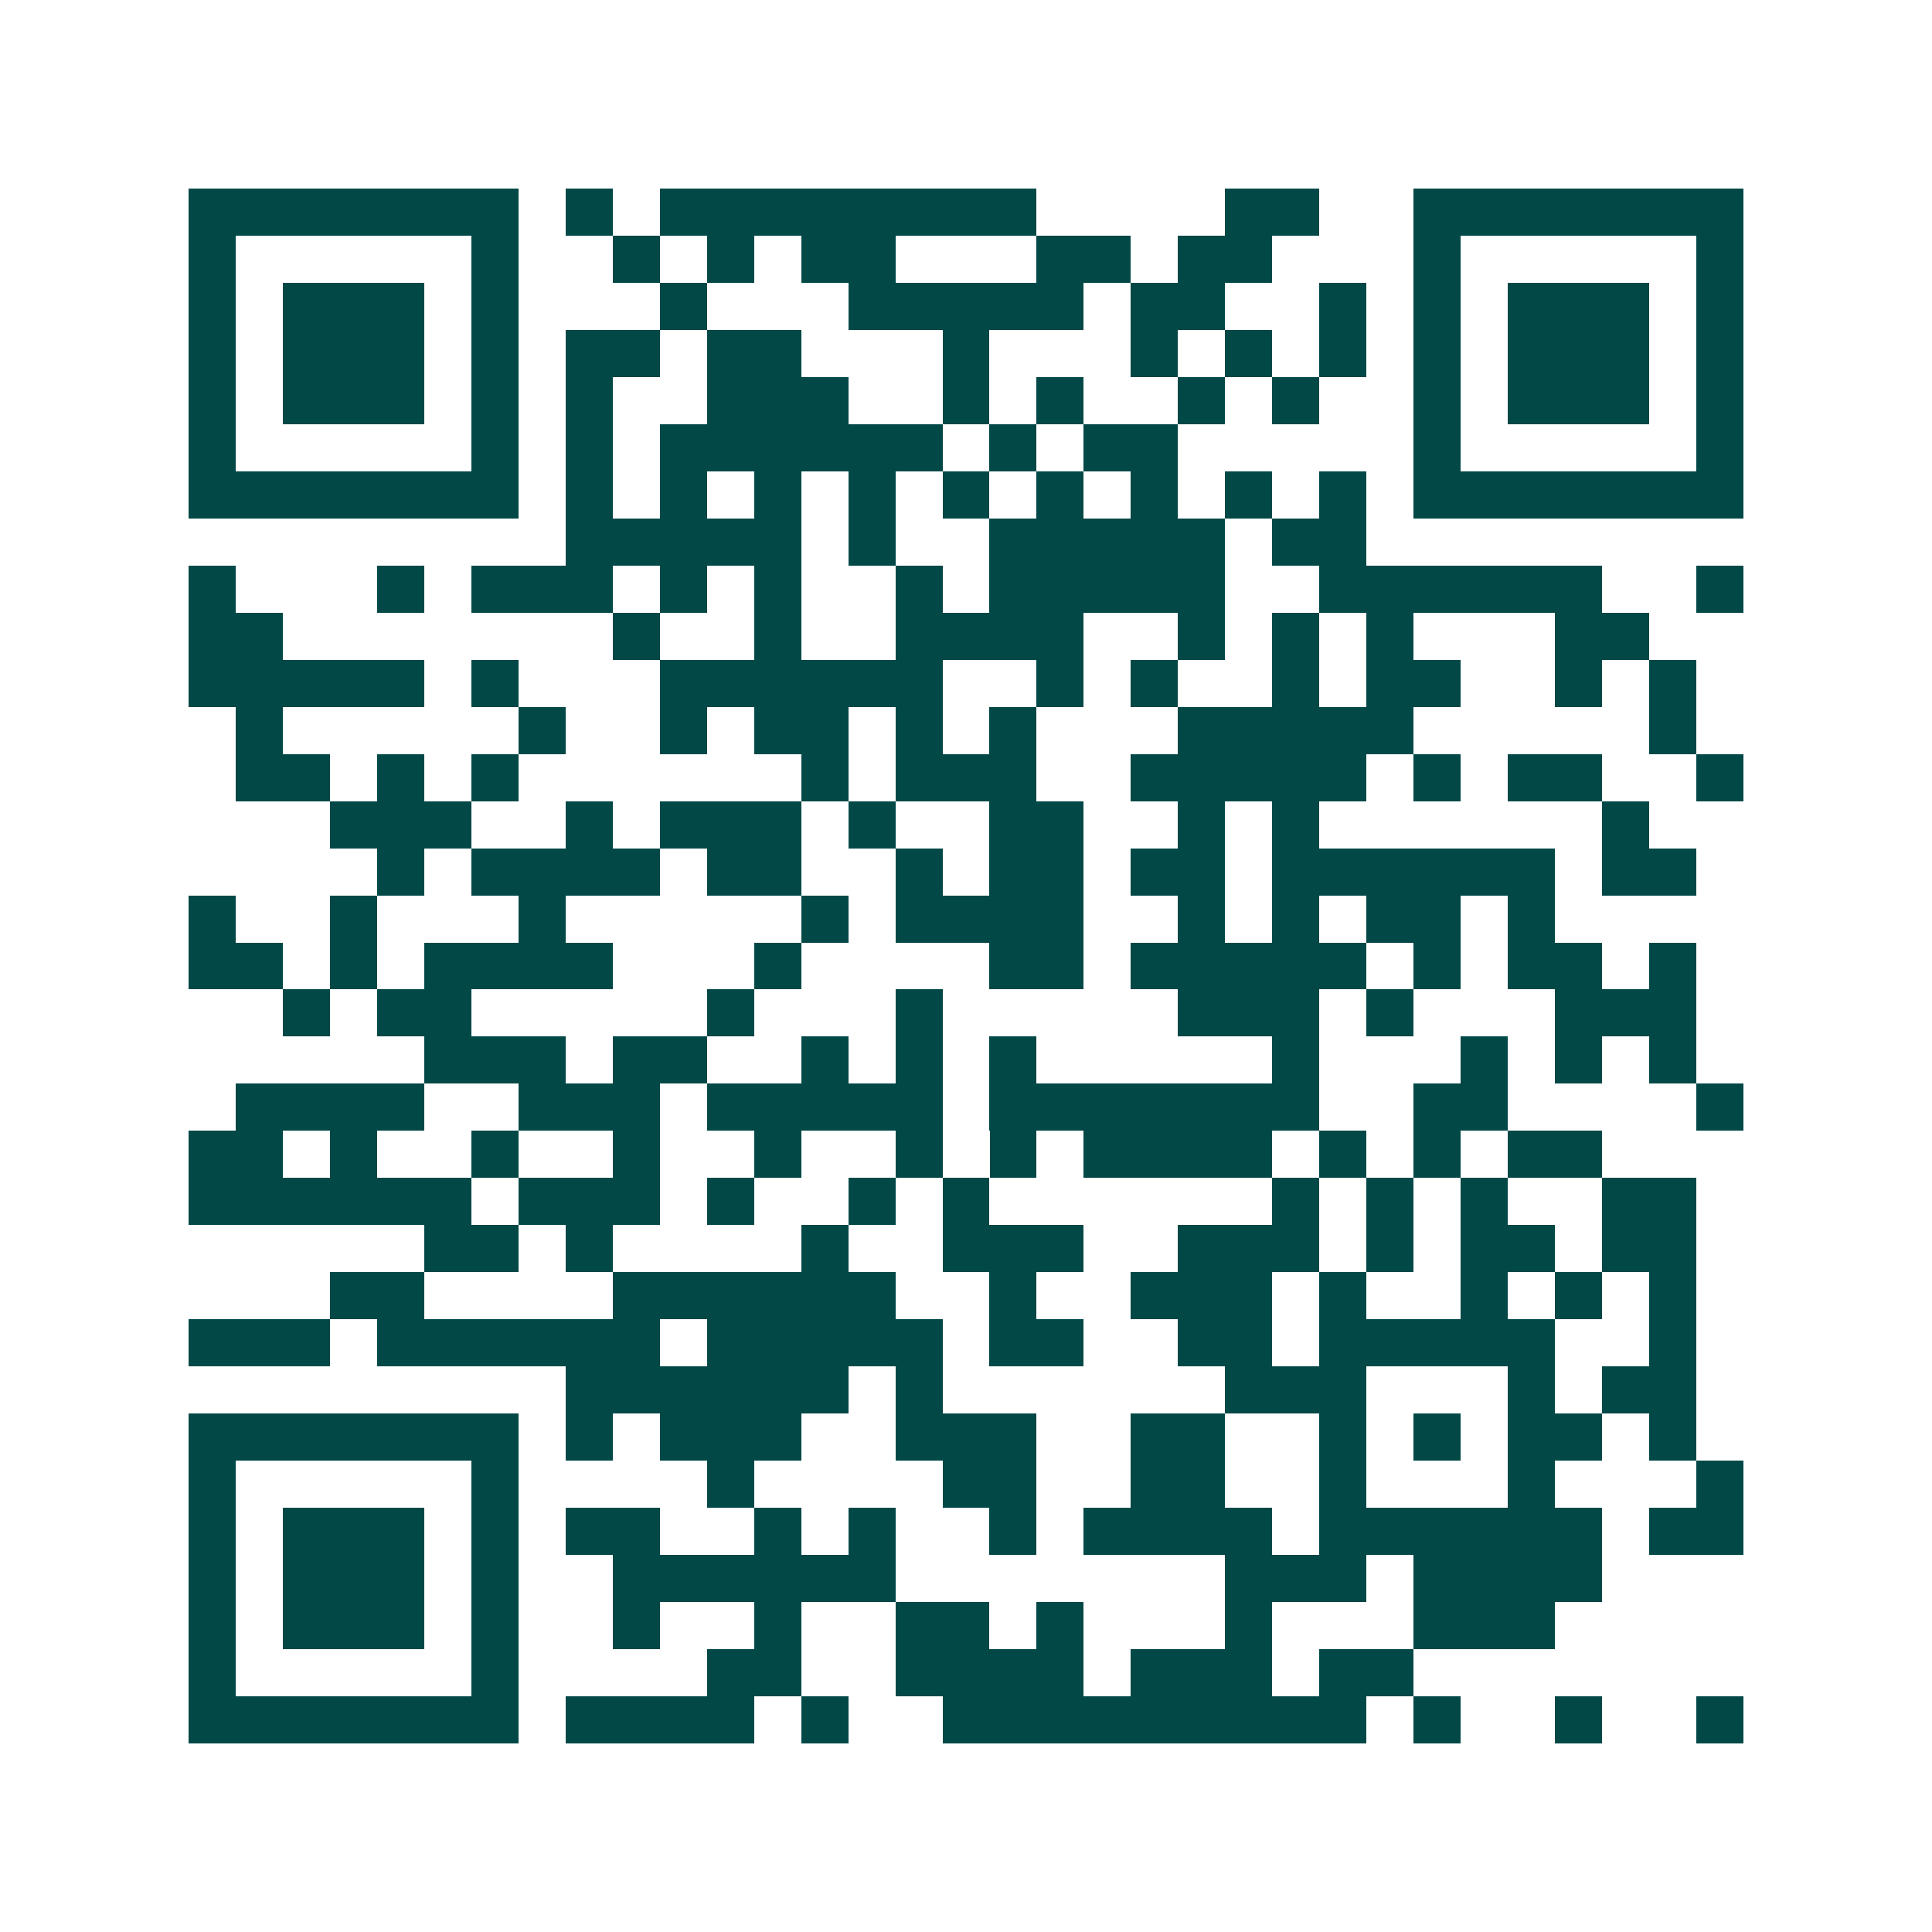 <svg xmlns="http://www.w3.org/2000/svg" width="200" height="200" viewBox="0 0 41 41" shape-rendering="crispEdges"><path fill="#ffffff" d="M0 0h41v41H0z"/><path stroke="#014847" d="M4 4.5h7m1 0h1m1 0h8m4 0h2m2 0h7M4 5.5h1m5 0h1m2 0h1m1 0h1m1 0h2m3 0h2m1 0h2m3 0h1m5 0h1M4 6.5h1m1 0h3m1 0h1m3 0h1m3 0h5m1 0h2m2 0h1m1 0h1m1 0h3m1 0h1M4 7.5h1m1 0h3m1 0h1m1 0h2m1 0h2m3 0h1m3 0h1m1 0h1m1 0h1m1 0h1m1 0h3m1 0h1M4 8.5h1m1 0h3m1 0h1m1 0h1m2 0h3m2 0h1m1 0h1m2 0h1m1 0h1m2 0h1m1 0h3m1 0h1M4 9.5h1m5 0h1m1 0h1m1 0h6m1 0h1m1 0h2m5 0h1m5 0h1M4 10.5h7m1 0h1m1 0h1m1 0h1m1 0h1m1 0h1m1 0h1m1 0h1m1 0h1m1 0h1m1 0h7M12 11.5h5m1 0h1m2 0h5m1 0h2M4 12.5h1m3 0h1m1 0h3m1 0h1m1 0h1m2 0h1m1 0h5m2 0h6m2 0h1M4 13.5h2m7 0h1m2 0h1m2 0h4m2 0h1m1 0h1m1 0h1m3 0h2M4 14.5h5m1 0h1m3 0h6m2 0h1m1 0h1m2 0h1m1 0h2m2 0h1m1 0h1M5 15.5h1m5 0h1m2 0h1m1 0h2m1 0h1m1 0h1m3 0h5m5 0h1M5 16.5h2m1 0h1m1 0h1m6 0h1m1 0h3m2 0h5m1 0h1m1 0h2m2 0h1M7 17.5h3m2 0h1m1 0h3m1 0h1m2 0h2m2 0h1m1 0h1m6 0h1M8 18.5h1m1 0h4m1 0h2m2 0h1m1 0h2m1 0h2m1 0h6m1 0h2M4 19.5h1m2 0h1m3 0h1m5 0h1m1 0h4m2 0h1m1 0h1m1 0h2m1 0h1M4 20.5h2m1 0h1m1 0h4m3 0h1m4 0h2m1 0h5m1 0h1m1 0h2m1 0h1M6 21.5h1m1 0h2m5 0h1m3 0h1m5 0h3m1 0h1m3 0h3M9 22.5h3m1 0h2m2 0h1m1 0h1m1 0h1m5 0h1m3 0h1m1 0h1m1 0h1M5 23.5h4m2 0h3m1 0h5m1 0h7m2 0h2m4 0h1M4 24.5h2m1 0h1m2 0h1m2 0h1m2 0h1m2 0h1m1 0h1m1 0h4m1 0h1m1 0h1m1 0h2M4 25.5h6m1 0h3m1 0h1m2 0h1m1 0h1m6 0h1m1 0h1m1 0h1m2 0h2M9 26.5h2m1 0h1m4 0h1m2 0h3m2 0h3m1 0h1m1 0h2m1 0h2M7 27.5h2m4 0h6m2 0h1m2 0h3m1 0h1m2 0h1m1 0h1m1 0h1M4 28.5h3m1 0h6m1 0h5m1 0h2m2 0h2m1 0h5m2 0h1M12 29.5h6m1 0h1m6 0h3m3 0h1m1 0h2M4 30.5h7m1 0h1m1 0h3m2 0h3m2 0h2m2 0h1m1 0h1m1 0h2m1 0h1M4 31.5h1m5 0h1m4 0h1m4 0h2m2 0h2m2 0h1m3 0h1m3 0h1M4 32.5h1m1 0h3m1 0h1m1 0h2m2 0h1m1 0h1m2 0h1m1 0h4m1 0h6m1 0h2M4 33.5h1m1 0h3m1 0h1m2 0h6m7 0h3m1 0h4M4 34.5h1m1 0h3m1 0h1m2 0h1m2 0h1m2 0h2m1 0h1m3 0h1m3 0h3M4 35.5h1m5 0h1m4 0h2m2 0h4m1 0h3m1 0h2M4 36.5h7m1 0h4m1 0h1m2 0h9m1 0h1m2 0h1m2 0h1"/></svg>
